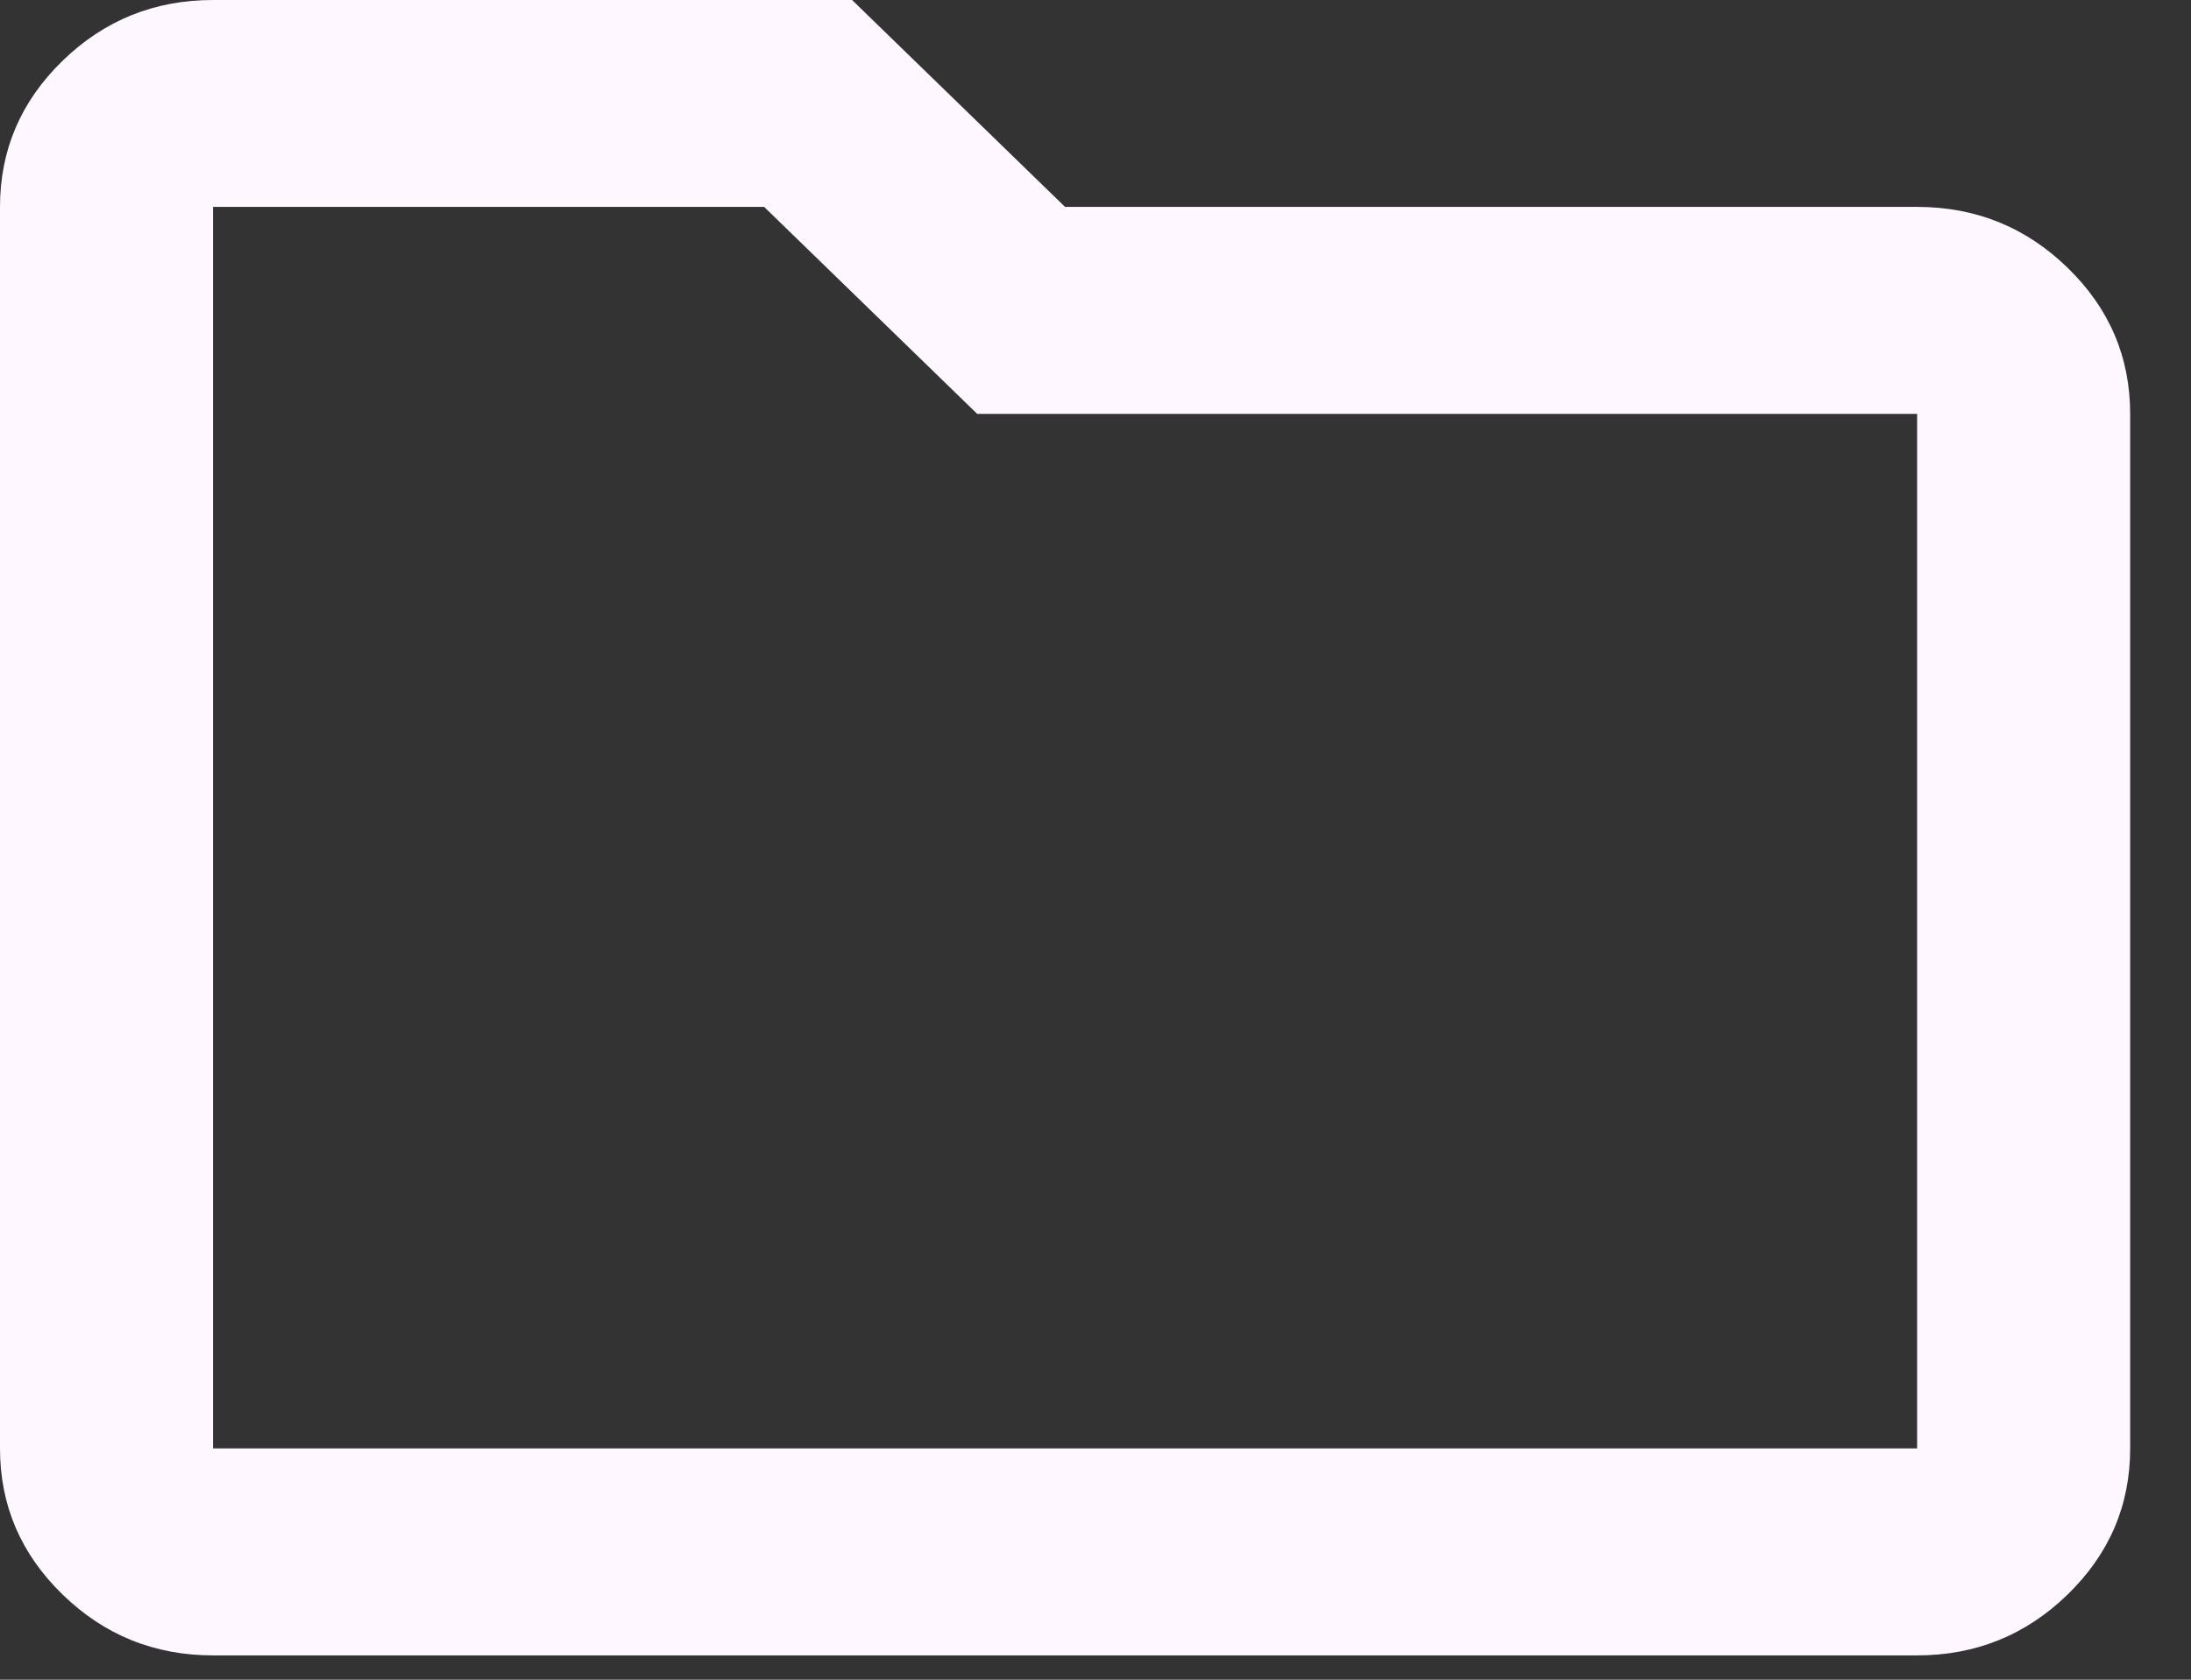 <?xml version="1.0" encoding="utf-8"?>
<svg xmlns="http://www.w3.org/2000/svg" fill="none" height="100%" overflow="visible" preserveAspectRatio="none" style="display: block;" viewBox="0 0 30 23" width="100%">
<rect x="0" y="0" width="30" height="23" fill="#333333" stroke="none"/>
<path d="M2.917 22.667C2.115 22.667 1.428 22.389 0.857 21.834C0.286 21.279 0 20.613 0 19.833V2.833C0 2.054 0.286 1.387 0.857 0.832C1.428 0.277 2.115 0 2.917 0H11.667L14.583 2.833H26.25C27.052 2.833 27.739 3.111 28.31 3.666C28.881 4.22 29.167 4.888 29.167 5.667V19.833C29.167 20.613 28.881 21.279 28.31 21.834C27.739 22.389 27.052 22.667 26.25 22.667H2.917ZM2.917 19.833H26.25V5.667H13.38L10.463 2.833H2.917V19.833Z" fill="#FEF7FF" id="icon"/>
</svg>